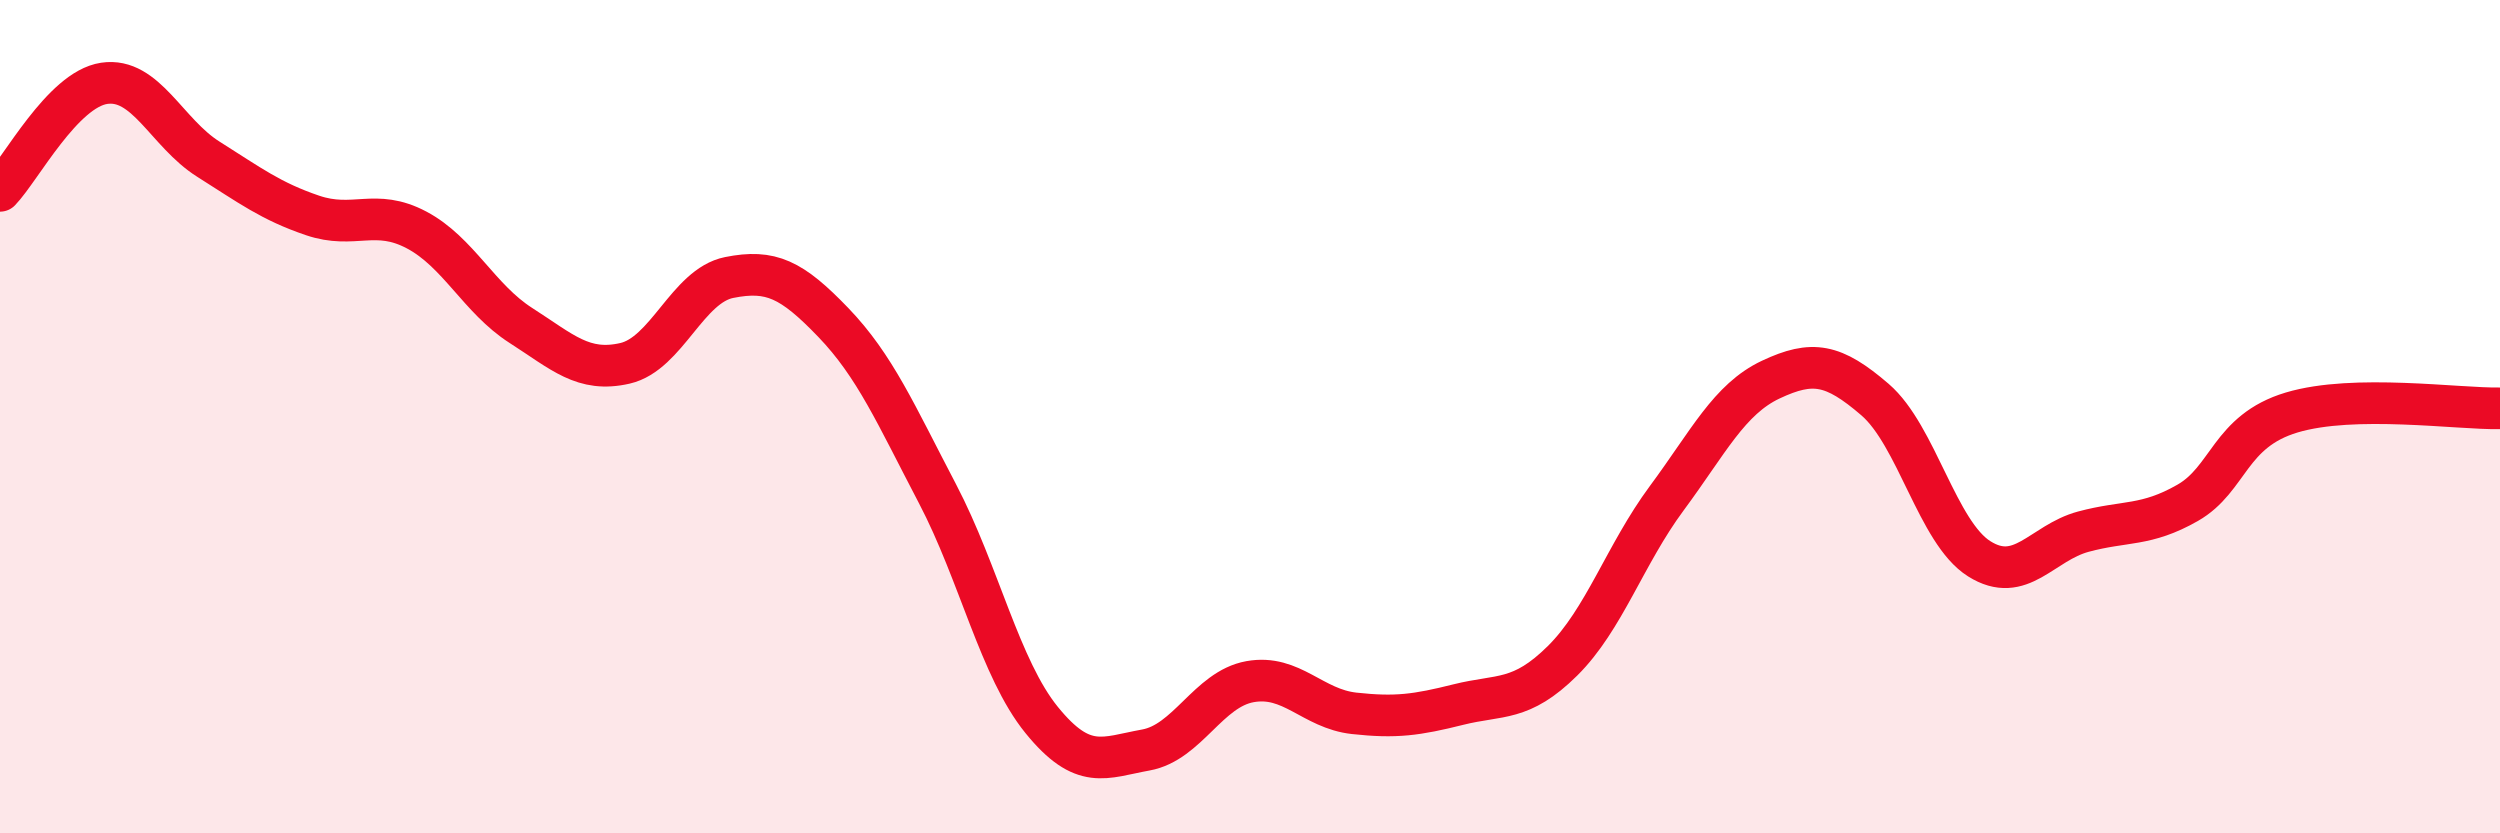 
    <svg width="60" height="20" viewBox="0 0 60 20" xmlns="http://www.w3.org/2000/svg">
      <path
        d="M 0,4.58 C 0.5,4.06 1.5,2.15 2.5,2 C 3.5,1.85 4,3.19 5,3.82 C 6,4.45 6.5,4.83 7.5,5.17 C 8.5,5.51 9,4.99 10,5.52 C 11,6.05 11.5,7.17 12.5,7.81 C 13.5,8.45 14,8.95 15,8.72 C 16,8.49 16.5,6.86 17.5,6.66 C 18.5,6.46 19,6.7 20,7.74 C 21,8.78 21.5,9.94 22.5,11.85 C 23.5,13.76 24,16.05 25,17.28 C 26,18.51 26.5,18.18 27.5,18 C 28.5,17.82 29,16.54 30,16.36 C 31,16.18 31.5,17.01 32.5,17.12 C 33.5,17.23 34,17.16 35,16.91 C 36,16.66 36.5,16.85 37.5,15.86 C 38.5,14.87 39,13.31 40,11.96 C 41,10.61 41.5,9.58 42.5,9.11 C 43.5,8.64 44,8.73 45,9.59 C 46,10.45 46.5,12.78 47.5,13.41 C 48.5,14.04 49,13.03 50,12.76 C 51,12.49 51.5,12.64 52.5,12.07 C 53.5,11.5 53.5,10.35 55,9.9 C 56.5,9.45 59,9.82 60,9.8L60 20L0 20Z"
        fill="#EB0A25"
        opacity="0.1"
        stroke-linecap="round"
        stroke-linejoin="round"
      />
      <path
        d="M 0,4.58 C 0.5,4.06 1.5,2.15 2.5,2 C 3.5,1.85 4,3.19 5,3.82 C 6,4.45 6.5,4.83 7.5,5.17 C 8.5,5.51 9,4.99 10,5.52 C 11,6.05 11.5,7.17 12.5,7.81 C 13.5,8.45 14,8.95 15,8.72 C 16,8.49 16.5,6.86 17.5,6.66 C 18.5,6.46 19,6.7 20,7.74 C 21,8.78 21.5,9.94 22.5,11.85 C 23.5,13.76 24,16.05 25,17.28 C 26,18.51 26.5,18.18 27.5,18 C 28.5,17.82 29,16.54 30,16.36 C 31,16.18 31.5,17.01 32.5,17.12 C 33.5,17.23 34,17.16 35,16.91 C 36,16.66 36.5,16.85 37.5,15.86 C 38.5,14.87 39,13.31 40,11.96 C 41,10.61 41.5,9.58 42.5,9.11 C 43.5,8.64 44,8.73 45,9.59 C 46,10.45 46.5,12.78 47.5,13.41 C 48.5,14.04 49,13.03 50,12.76 C 51,12.49 51.5,12.64 52.5,12.07 C 53.5,11.5 53.5,10.35 55,9.9 C 56.5,9.45 59,9.82 60,9.8"
        stroke="#EB0A25"
        stroke-width="1"
        fill="none"
        stroke-linecap="round"
        stroke-linejoin="round"
      />
    </svg>
  